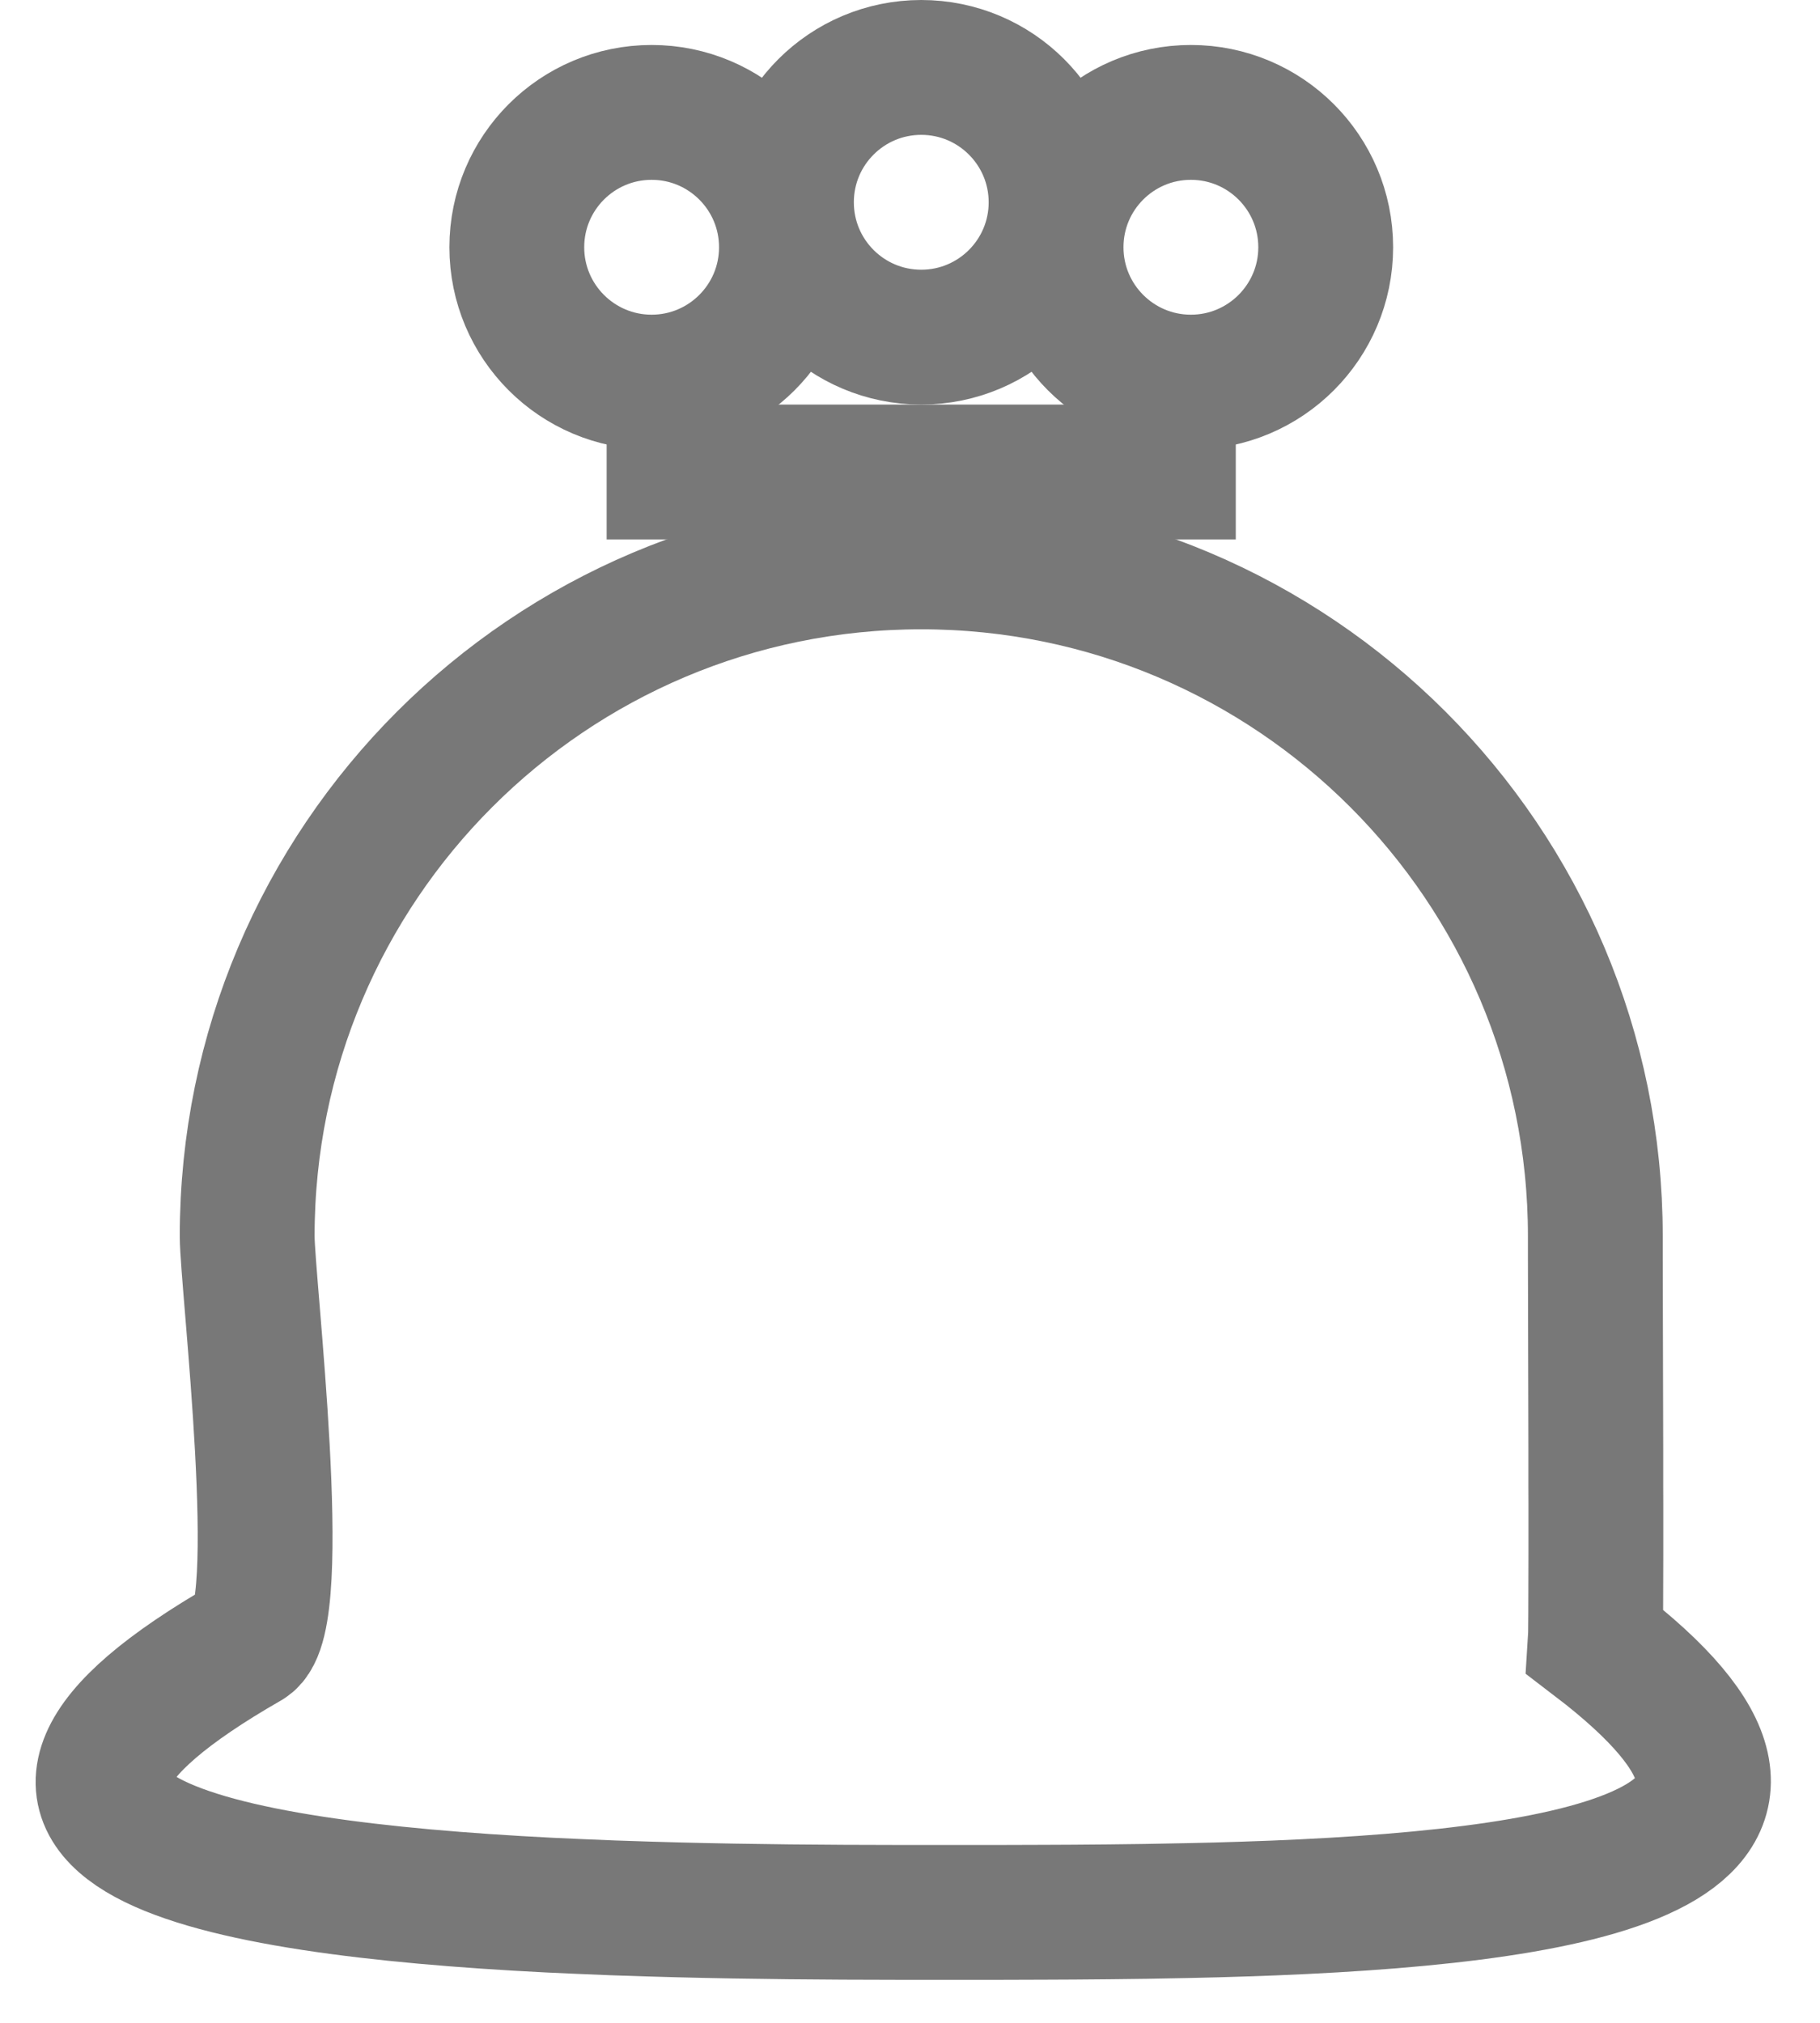<?xml version="1.0" encoding="UTF-8"?>
<svg width="27px" height="30px" viewBox="0 0 27 30" version="1.1" xmlns="http://www.w3.org/2000/svg" xmlns:xlink="http://www.w3.org/1999/xlink">
    <title>icons / ATM Copy</title>
    <g id="Fast-TAG" stroke="none" stroke-width="1" fill="none" fill-rule="evenodd">
        <g id="FASTag-Landing" transform="translate(-238, -3795)" stroke="#787878" stroke-width="2">
            <g id="Group-43" transform="translate(0, 3418)">
                <g id="Group-53" transform="translate(202, 166)">
                    <g id="icons-/-ATM-Copy" transform="translate(33, 210)">
                        <path d="M16.667,9.333 C22.19,9.333 26.667,13.81 26.667,19.333 L26.667,19.333 L26.667,19.672 C26.669,20.228 26.672,21.369 26.674,22.485 L26.674,23.038 C26.675,23.129 26.675,23.219 26.675,23.307 L26.675,24.063 C26.674,24.766 26.672,25.282 26.667,25.354 C30.582,28.341 26.685,29.103 21.895,29.297 L21.477,29.312 L21.477,29.312 L21.055,29.325 C20.913,29.329 20.772,29.332 20.63,29.335 L19.991,29.347 C19.635,29.352 19.28,29.356 18.927,29.358 L18.506,29.36 C18.296,29.361 18.087,29.362 17.88,29.362 L16.292,29.362 C15.278,29.361 14.165,29.353 13.04,29.324 L12.618,29.312 C12.266,29.302 11.914,29.289 11.564,29.273 L11.146,29.254 C6.08,28.997 1.8,28.144 6.667,25.354 C7.266,25.01 6.667,20.019 6.667,19.333 C6.667,13.81 11.144,9.333 16.667,9.333 Z M20.667,2.667 C21.771,2.667 22.667,3.562 22.667,4.667 C22.667,5.771 21.771,6.667 20.667,6.667 C19.562,6.667 18.667,5.771 18.667,4.667 C18.667,3.562 19.562,2.667 20.667,2.667 Z M12.667,2.667 C13.771,2.667 14.667,3.562 14.667,4.667 C14.667,5.771 13.771,6.667 12.667,6.667 C11.562,6.667 10.667,5.771 10.667,4.667 C10.667,3.562 11.562,2.667 12.667,2.667 Z M16.667,2 C17.771,2 18.667,2.895 18.667,4 C18.667,5.105 17.771,6 16.667,6 C15.562,6 14.667,5.105 14.667,4 C14.667,2.895 15.562,2 16.667,2 Z" id="Oval-Copy-3"></path>
                        <line x1="12" y1="8" x2="21.333" y2="8" id="Line-2"></line>
                    </g>
                </g>
            </g>
        </g>
    </g>
</svg>
